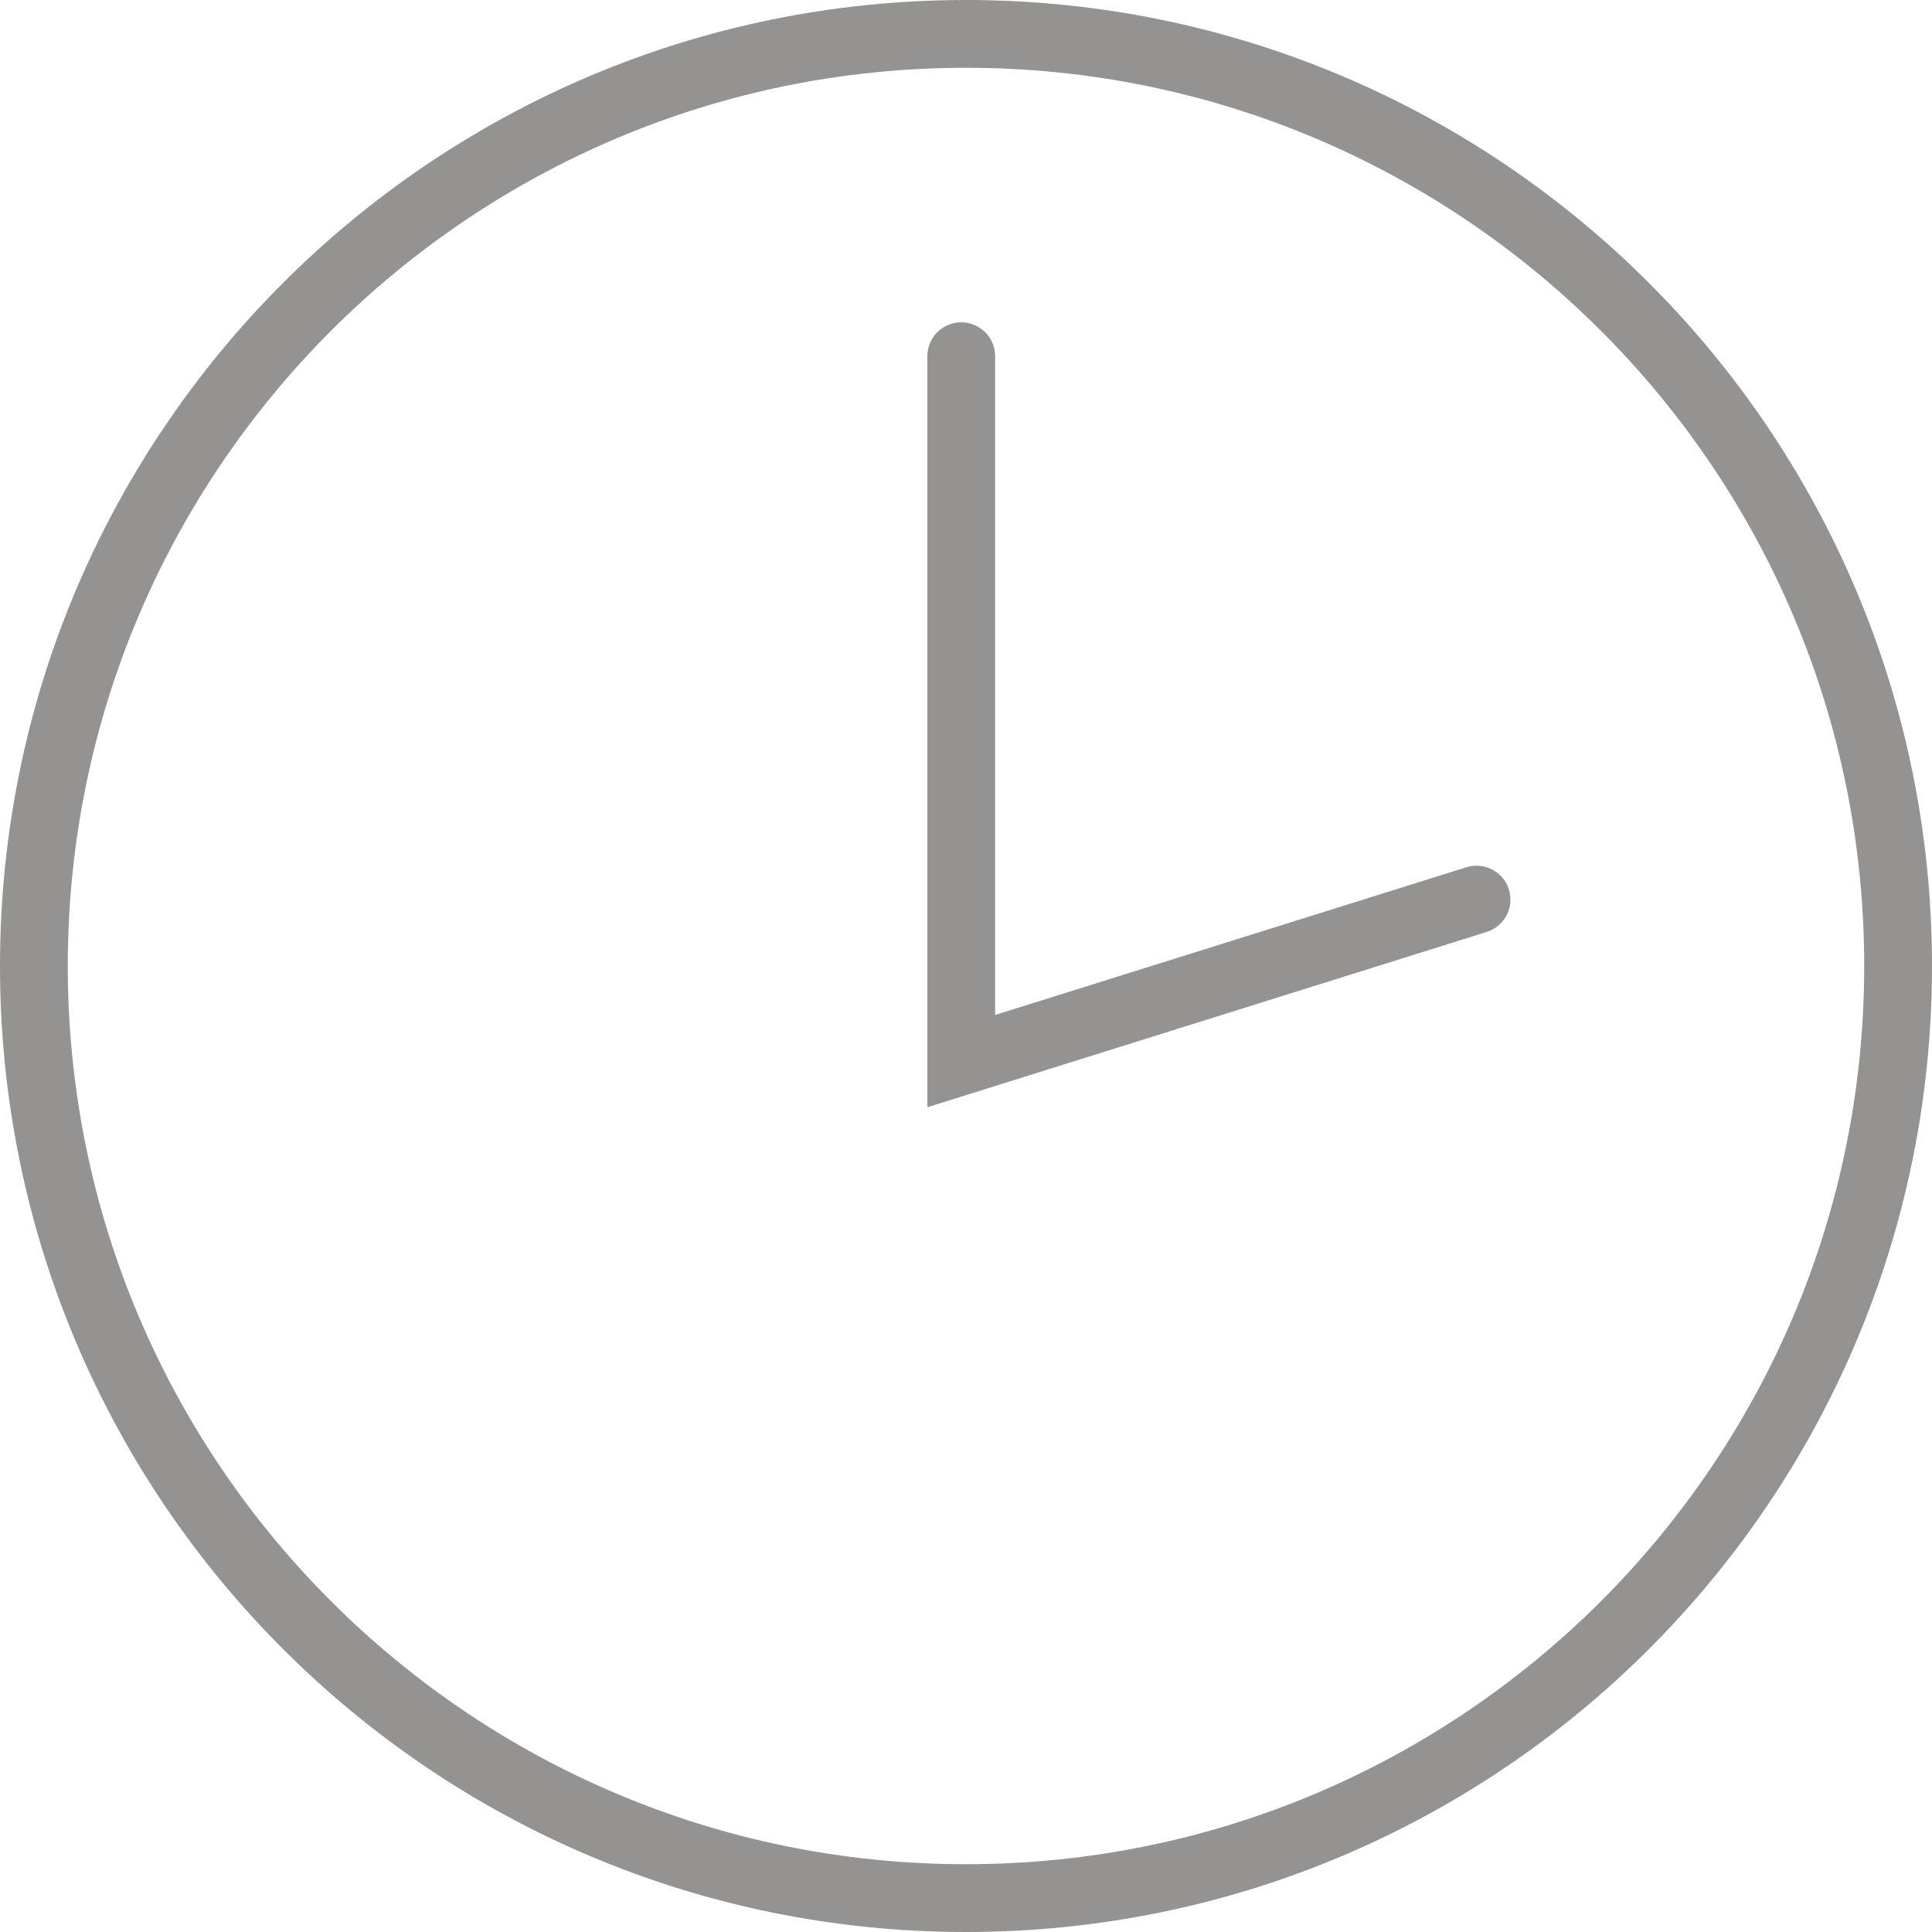 <svg width="57" height="57" viewBox="0 0 57 57" fill="none" xmlns="http://www.w3.org/2000/svg">
<path d="M28.359 10.51V31.306L43.562 26.541M28.5 1C13.316 1 1 13.316 1 28.5C1 43.684 13.316 56 28.5 56C43.684 56 56 43.684 56 28.5C56 13.316 43.684 1 28.5 1Z" stroke="#949392" stroke-width="2" stroke-miterlimit="10" stroke-linecap="round"/>
</svg>
